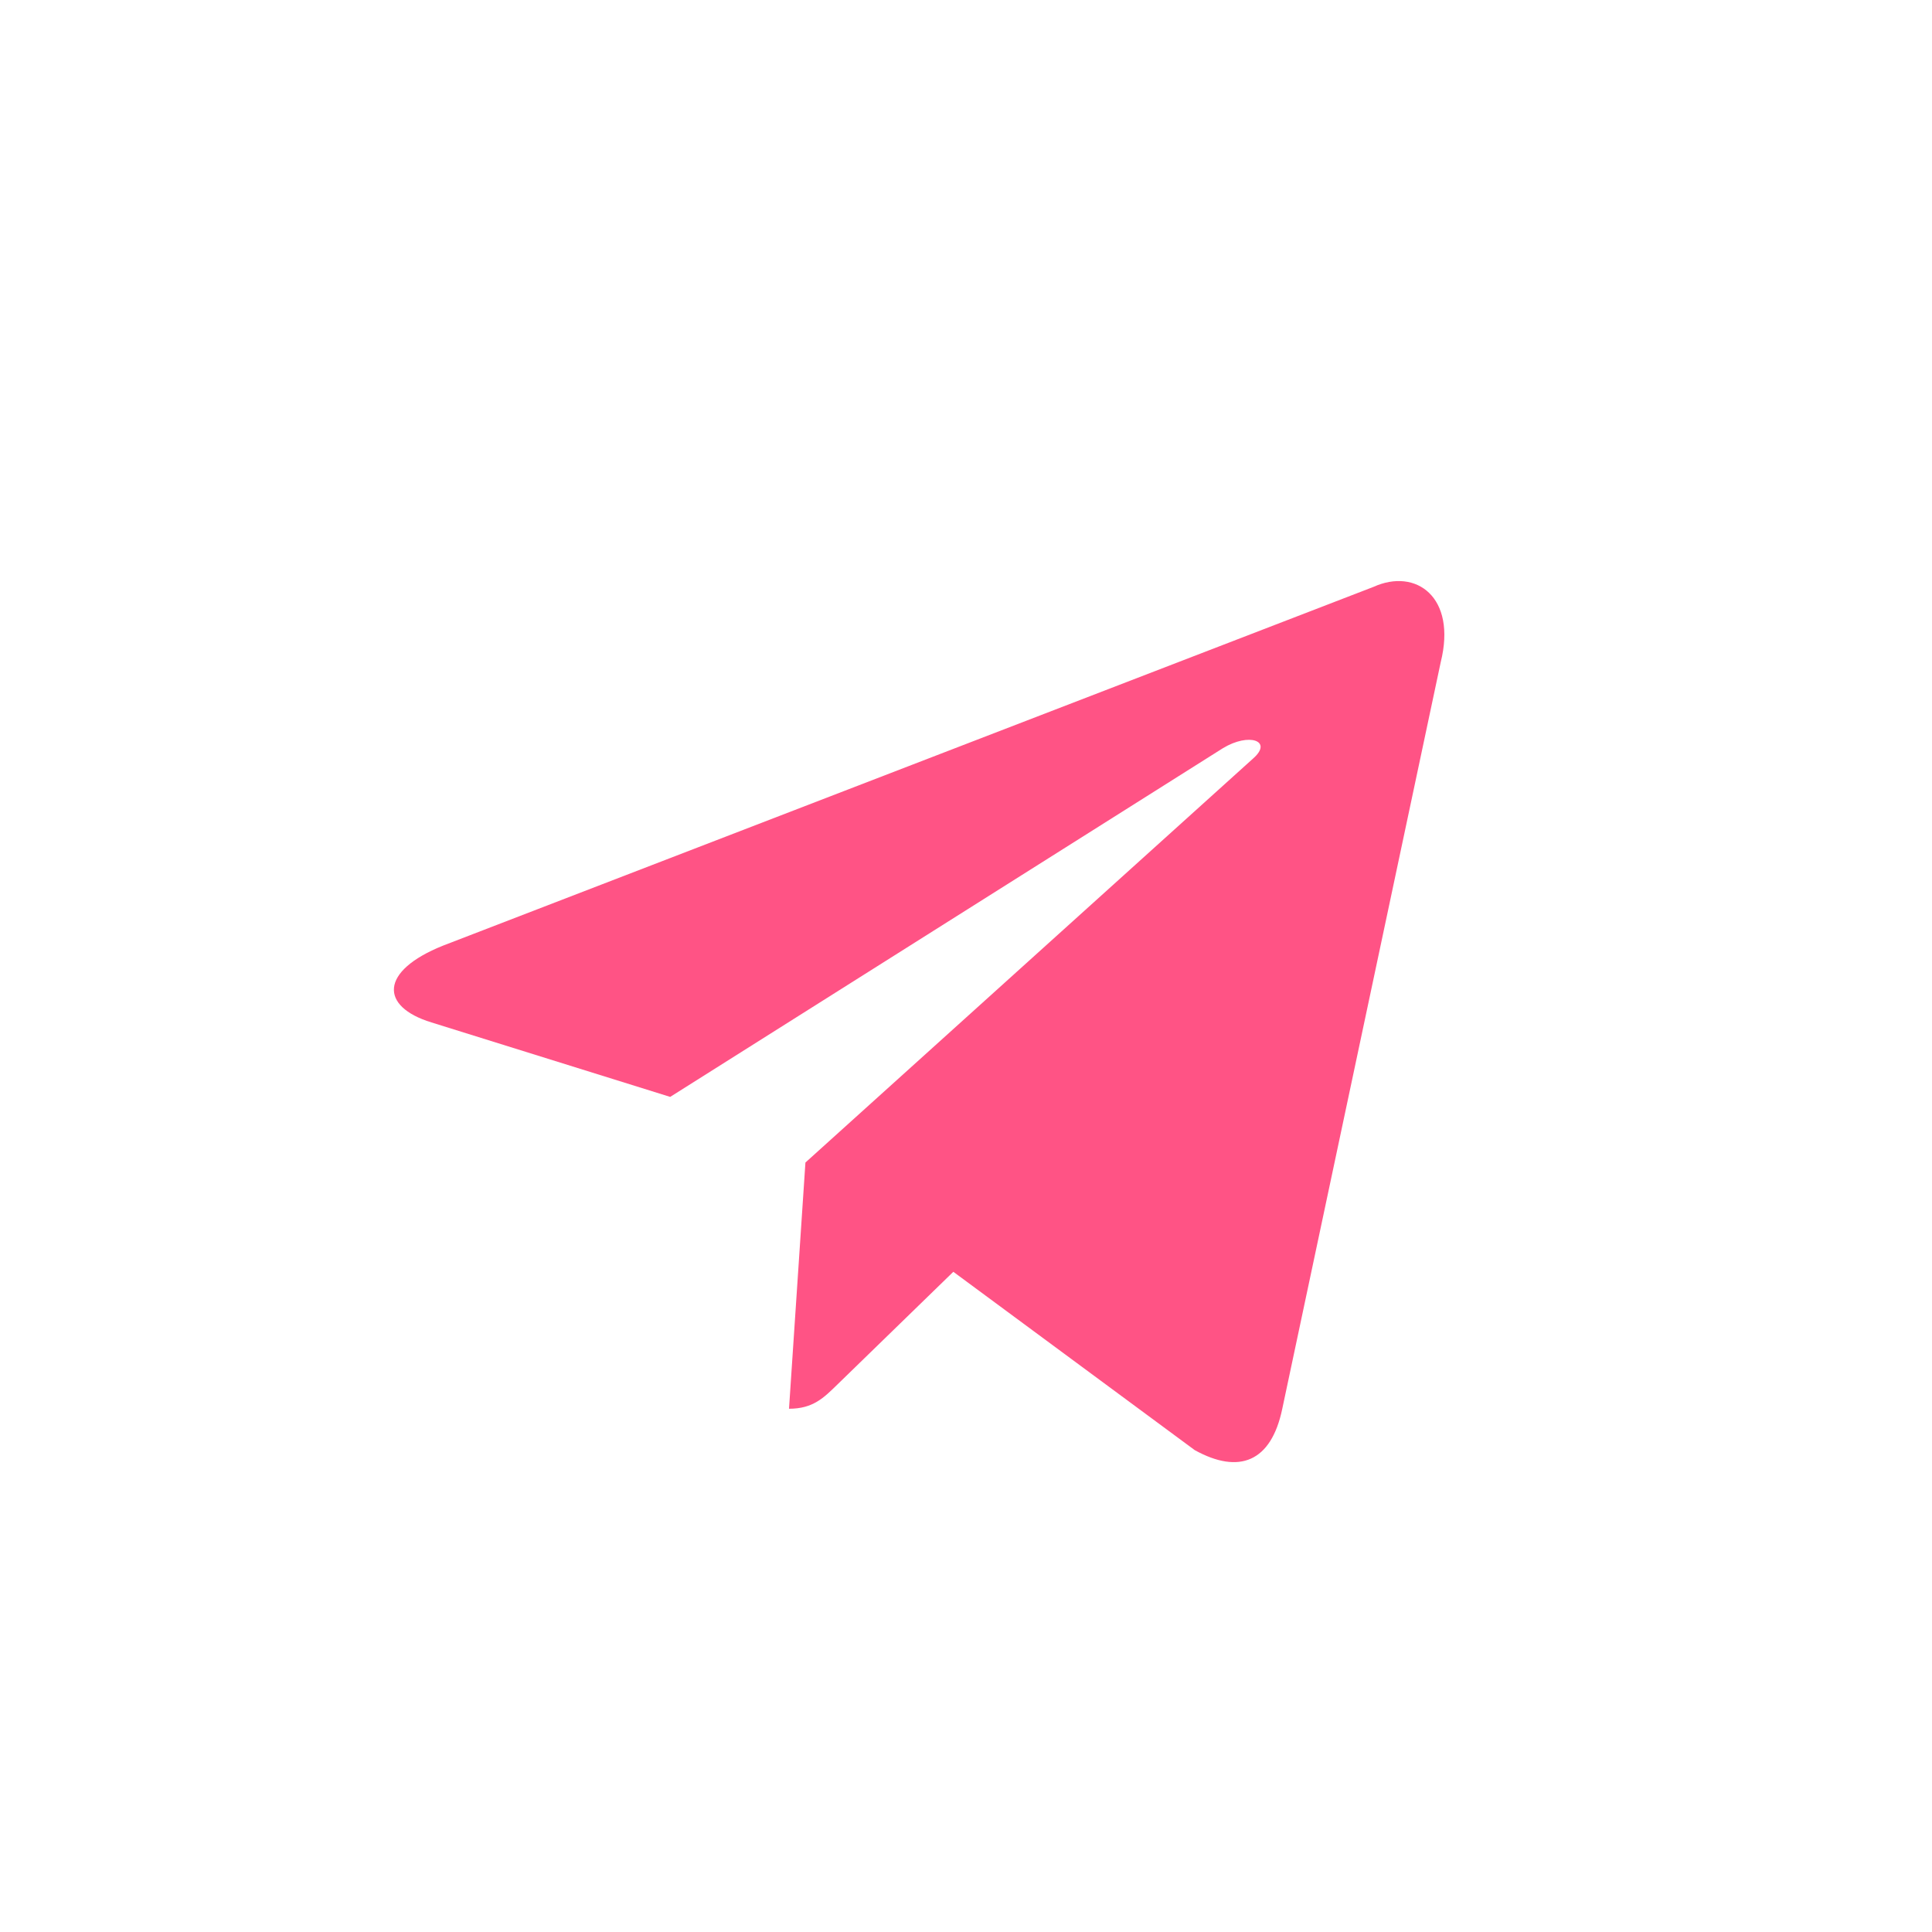 <svg width="36" height="36" viewBox="0 0 36 36" fill="none" xmlns="http://www.w3.org/2000/svg">
<path d="M15.008 21.662L14.702 26.25C15.152 26.25 15.351 26.044 15.602 25.8L17.764 23.698L22.262 27.021C23.09 27.478 23.687 27.241 23.893 26.252L26.846 12.338C27.148 11.126 26.384 10.576 25.592 10.936L8.254 17.621C7.07 18.096 7.077 18.756 8.038 19.051L12.488 20.439L22.788 13.941C23.275 13.646 23.721 13.804 23.355 14.129L15.008 21.662L15.008 21.662Z" fill="#FF5385"/>
</svg>
